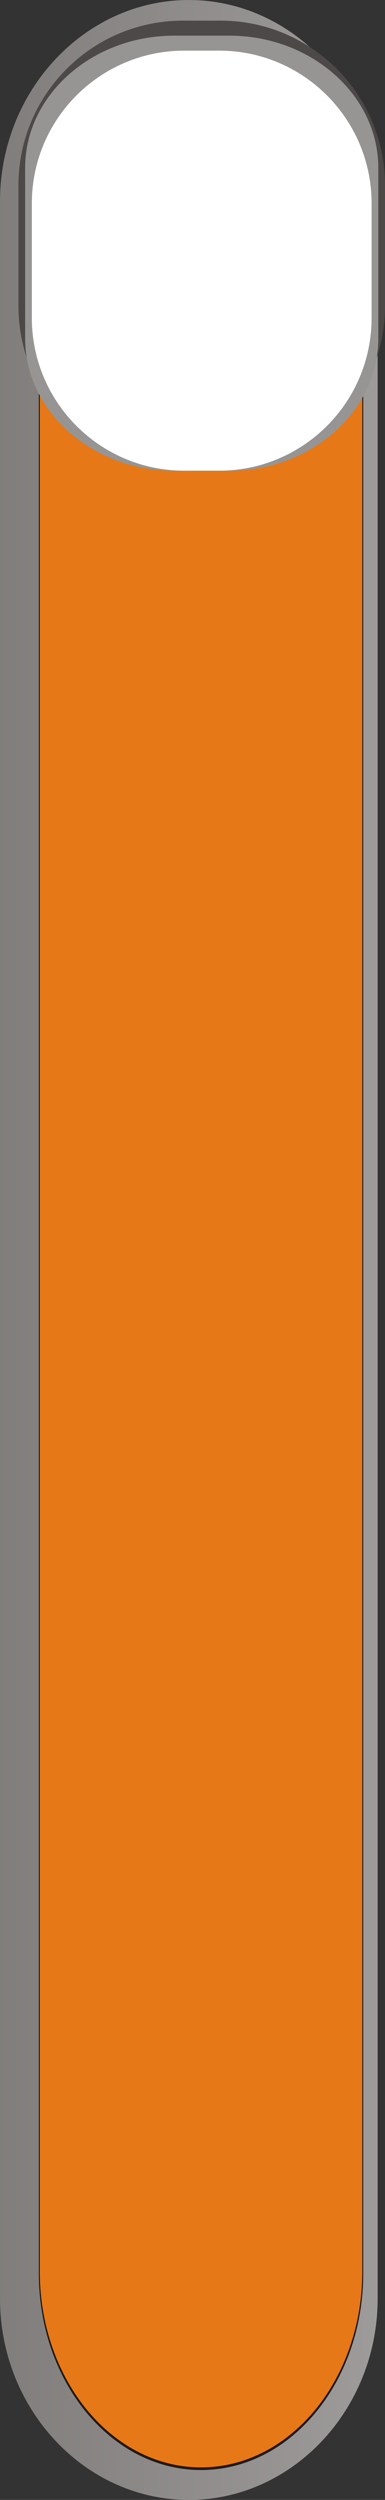 <?xml version="1.0" encoding="utf-8"?>
<!-- Generator: Adobe Illustrator 14.0.0, SVG Export Plug-In . SVG Version: 6.00 Build 43363)  -->
<!DOCTYPE svg PUBLIC "-//W3C//DTD SVG 1.1//EN" "http://www.w3.org/Graphics/SVG/1.1/DTD/svg11.dtd">
<svg version="1.1"
	 id="svg11147" xmlns:dc="http://purl.org/dc/elements/1.1/" xmlns:cc="http://creativecommons.org/ns#" xmlns:rdf="http://www.w3.org/1999/02/22-rdf-syntax-ns#" xmlns:svg="http://www.w3.org/2000/svg" xmlns:sodipodi="http://sodipodi.sourceforge.net/DTD/sodipodi-0.dtd" xmlns:inkscape="http://www.inkscape.org/namespaces/inkscape" inkscape:version="0.48.3.1 r9886" sodipodi:docname="0530.svg"
	 xmlns="http://www.w3.org/2000/svg" xmlns:xlink="http://www.w3.org/1999/xlink" x="0px" y="0px" width="44.848px"
	 height="290.732px" viewBox="0 0 44.848 290.732" enable-background="new 0 0 44.848 290.732" xml:space="preserve">
<rect x="0" y="0" width="44.848" height="290.732" fill="#333333" stroke="none"/>
<sodipodi:namedview  id="namedview11222" borderopacity="1" bordercolor="#666666" showgrid="false" pagecolor="#ffffff" inkscape:cy="258.78656" guidetolerance="10" gridtolerance="10" inkscape:cx="-140.9487" inkscape:zoom="1.8367635" objecttolerance="10" inkscape:current-layer="svg11147" inkscape:window-y="-4" inkscape:window-x="-4" inkscape:window-height="844" inkscape:window-width="1440" inkscape:pageshadow="2" inkscape:pageopacity="0" inkscape:window-maximized="1">
	</sodipodi:namedview>
<g id="hmigradengt" inkscape:label="#g11868">
	
		<linearGradient id="path11173_1_" gradientUnits="userSpaceOnUse" x1="-792.559" y1="534.601" x2="-803.435" y2="534.601" gradientTransform="matrix(30.649 0 0 -30.649 24479.951 16530.424)">
		<stop  offset="0" style="stop-color:#FFFFFF"/>
		<stop  offset="1" style="stop-color:#1F1A17"/>
	</linearGradient>
	<path id="path11173" inkscape:connector-curvature="0" fill="url(#path11173_1_)" d="M0,267.314V23.42
		C0,10.54,9.897,0.002,21.995,0.002l0,0c12.097,0,21.996,10.538,21.996,23.418v243.896c0,12.88-9.898,23.418-21.996,23.418l0,0
		C9.897,290.732,0,280.194,0,267.314z"/>
</g>
<path id="rect11175" inkscape:connector-curvature="0" fill="#1F1A17" d="M4.522,264.377V26.088c0-12.636,8.46-22.88,18.896-22.88
	l0,0c10.438,0,18.896,10.244,18.896,22.88v238.289c0,12.638-8.461,22.879-18.896,22.879l0,0
	C12.982,287.256,4.522,277.013,4.522,264.377z"/>
<g id="shape" inkscape:label="#g11357">
	<path id="rect11177" inkscape:connector-curvature="0" fill="#E77817" d="M4.638,264.16V26.861c0-12.584,8.408-22.785,18.78-22.785
		l0,0c10.373,0,18.781,10.201,18.781,22.785V264.16c0,12.584-8.408,22.785-18.781,22.785l0,0
		C13.046,286.945,4.638,276.744,4.638,264.16z"/>
</g>
<path id="rect11179" inkscape:connector-curvature="0" fill="#4D4948" d="M21.312,2.4h4.372c10.584,0,19.164,8.581,19.164,19.165
	v14.01c0,10.584-8.58,19.165-19.164,19.165h-4.372c-10.584,0-19.165-8.581-19.165-19.165v-14.01C2.147,10.981,10.727,2.4,21.312,2.4
	z"/>
<g id="_56343272">
	<path id="_86097944" inkscape:connector-curvature="0" fill="#969594" d="M26.713,54.74c-2.145,0-4.287,0-6.43,0
		c-9.545,0-17.354-6.915-17.354-15.366c0-6.621,0-13.242,0-19.86c0-8.452,7.809-15.367,17.354-15.367c2.143,0,4.285,0,6.43,0
		c9.545,0,17.354,6.915,17.354,15.367c0,6.619,0,13.24,0,19.86C44.066,47.825,36.258,54.74,26.713,54.74z"/>
</g>
<path id="rect11183" inkscape:connector-curvature="0" fill="#FFFFFF" d="M21.47,5.889h4.055c9.809,0,17.76,7.95,17.76,17.76V36.98
	c0,9.809-7.951,17.76-17.76,17.76H21.47c-9.809,0-17.76-7.951-17.76-17.76V23.649C3.71,13.841,11.662,5.889,21.47,5.889z"/>
</svg>
